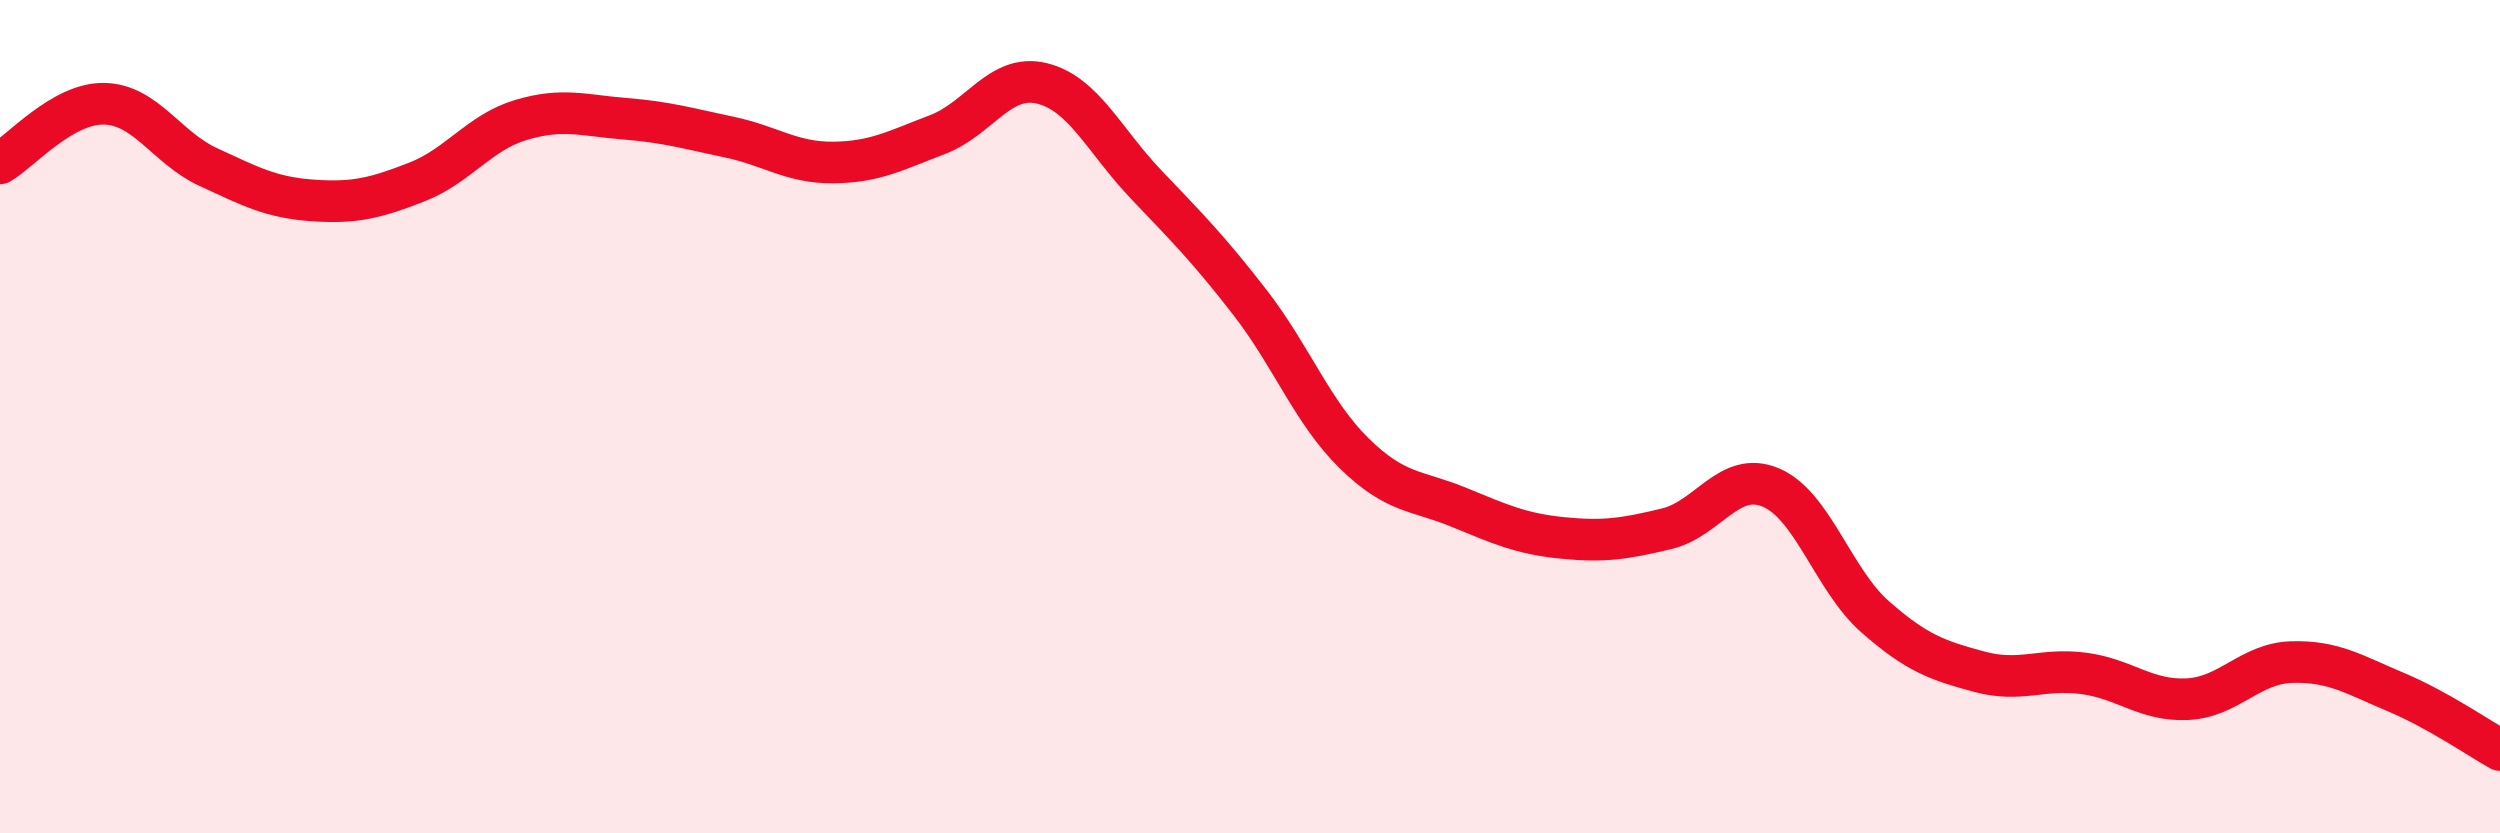 
    <svg width="60" height="20" viewBox="0 0 60 20" xmlns="http://www.w3.org/2000/svg">
      <path
        d="M 0,3.92 C 0.5,3.63 1.5,2.47 2.5,2.49 C 3.5,2.51 4,3.55 5,4.01 C 6,4.47 6.5,4.74 7.5,4.81 C 8.5,4.88 9,4.76 10,4.37 C 11,3.98 11.5,3.18 12.5,2.88 C 13.5,2.58 14,2.77 15,2.85 C 16,2.93 16.5,3.08 17.5,3.29 C 18.5,3.5 19,3.91 20,3.9 C 21,3.89 21.5,3.61 22.5,3.23 C 23.5,2.85 24,1.76 25,2 C 26,2.24 26.5,3.37 27.5,4.42 C 28.5,5.47 29,5.97 30,7.26 C 31,8.55 31.5,9.9 32.5,10.88 C 33.5,11.86 34,11.76 35,12.17 C 36,12.58 36.5,12.81 37.5,12.91 C 38.5,13.01 39,12.93 40,12.69 C 41,12.45 41.5,11.28 42.5,11.7 C 43.5,12.12 44,13.92 45,14.8 C 46,15.68 46.5,15.85 47.5,16.12 C 48.5,16.39 49,16.03 50,16.16 C 51,16.29 51.5,16.83 52.5,16.78 C 53.5,16.73 54,15.92 55,15.89 C 56,15.86 56.5,16.19 57.5,16.61 C 58.5,17.03 59.5,17.72 60,18L60 20L0 20Z"
        fill="#EB0A25"
        opacity="0.1"
        stroke-linecap="round"
        stroke-linejoin="round"
      />
      <path
        d="M 0,3.92 C 0.5,3.63 1.5,2.47 2.5,2.49 C 3.5,2.51 4,3.55 5,4.01 C 6,4.47 6.5,4.74 7.5,4.81 C 8.5,4.88 9,4.76 10,4.37 C 11,3.98 11.5,3.18 12.5,2.88 C 13.5,2.58 14,2.77 15,2.85 C 16,2.93 16.5,3.08 17.5,3.29 C 18.5,3.5 19,3.91 20,3.9 C 21,3.89 21.5,3.61 22.5,3.23 C 23.5,2.85 24,1.76 25,2 C 26,2.24 26.5,3.37 27.5,4.42 C 28.5,5.47 29,5.97 30,7.26 C 31,8.55 31.5,9.9 32.5,10.88 C 33.5,11.86 34,11.76 35,12.17 C 36,12.58 36.5,12.81 37.5,12.91 C 38.5,13.01 39,12.93 40,12.69 C 41,12.45 41.5,11.28 42.5,11.7 C 43.5,12.12 44,13.92 45,14.8 C 46,15.68 46.5,15.85 47.5,16.12 C 48.5,16.39 49,16.03 50,16.16 C 51,16.29 51.5,16.83 52.5,16.78 C 53.5,16.73 54,15.92 55,15.89 C 56,15.86 56.5,16.19 57.5,16.61 C 58.5,17.03 59.5,17.72 60,18"
        stroke="#EB0A25"
        stroke-width="1"
        fill="none"
        stroke-linecap="round"
        stroke-linejoin="round"
      />
    </svg>
  